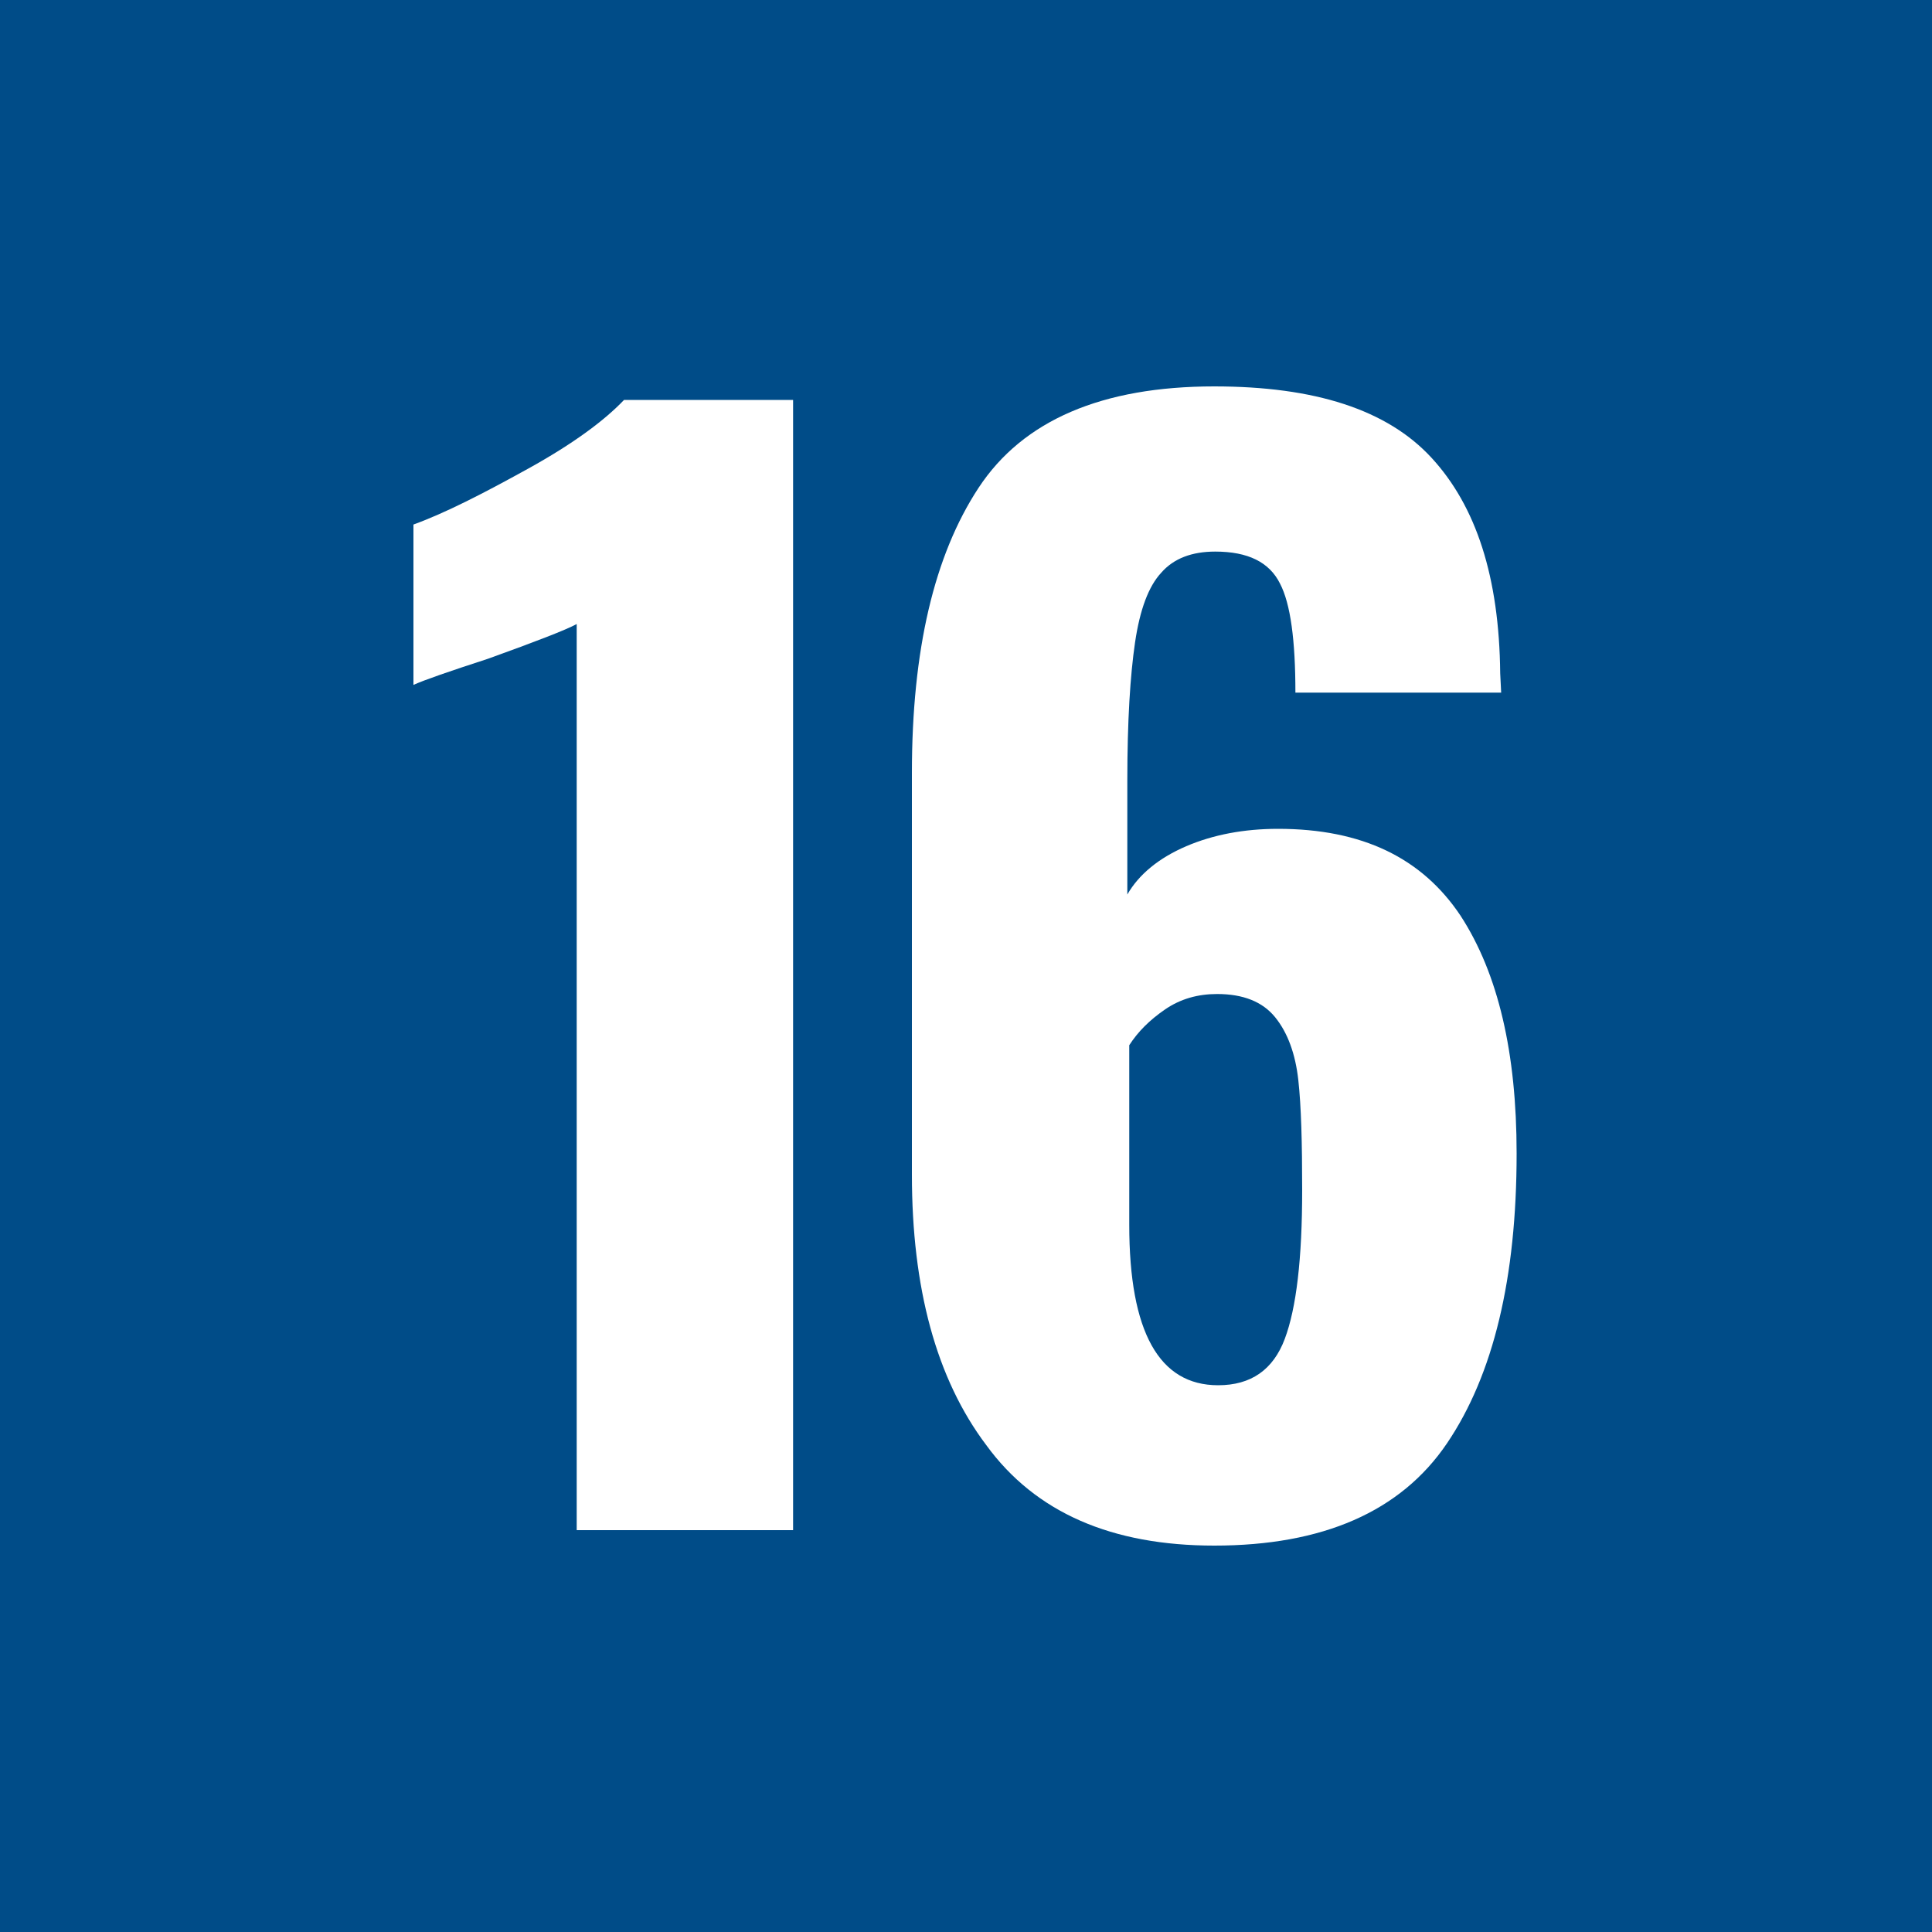 <?xml version="1.0" encoding="utf-8"?>
<!-- Generator: Adobe Illustrator 26.0.3, SVG Export Plug-In . SVG Version: 6.00 Build 0)  -->
<!DOCTYPE svg PUBLIC "-//W3C//DTD SVG 1.1//EN" "http://www.w3.org/Graphics/SVG/1.1/DTD/svg11.dtd">
<svg version="1.1" id="レイヤー_1" xmlns:x="http://ns.adobe.com/Extensibility/1.0/" xmlns:i="http://ns.adobe.com/AdobeIllustrator/10.0/" xmlns:graph="http://ns.adobe.com/Graphs/1.0/"
	 xmlns="http://www.w3.org/2000/svg" xmlns:xlink="http://www.w3.org/1999/xlink" x="0px" y="0px" viewBox="0 0 200 200"
	 style="enable-background:new 0 0 200 200;" xml:space="preserve">
<style type="text/css">
	.ドロップシャドウ{fill:none;}
	.光彩_x0020_外側_x0020_5_x0020_pt{fill:none;}
	.青のネオン{fill:none;stroke:#8AACDA;stroke-width:7;stroke-linecap:round;stroke-linejoin:round;}
	.クロムハイライト{fill:url(#SVGID_1_);stroke:#FFFFFF;stroke-width:0.363;stroke-miterlimit:1;}
	.ジャイブ_GS{fill:#FFDD00;}
	.Alyssa_GS{fill:#A6D0E4;}
	.st0{fill:#004C88;}
	.st1{fill:#FFFFFF;}
</style>
<linearGradient id="SVGID_1_" gradientUnits="userSpaceOnUse" x1="0" y1="0" x2="6.123234e-17" y2="-1">
	<stop  offset="0" style="stop-color:#656565"/>
	<stop  offset="0.618" style="stop-color:#1B1B1B"/>
	<stop  offset="0.629" style="stop-color:#545454"/>
	<stop  offset="0.983" style="stop-color:#3E3E3E"/>
</linearGradient>
<g>
	<rect class="st0" width="200" height="200"/>
	<g>
		<path class="st1" d="M59.7,64.6c-1.1,0.6-4.2,1.8-9.2,3.6c-4,1.3-6.6,2.2-7.7,2.7V54.3c3.3-1.2,7.2-3.2,11.9-5.8
			c4.7-2.6,7.9-5,9.9-7.1h17.5v117H59.7C59.7,158.4,59.7,64.6,59.7,64.6z"/>
		<path class="st1" d="M102.1,149.6c-5.2-6.9-7.7-16.3-7.7-28V80c0-12.7,2.3-22.5,6.9-29.5c4.6-7,12.8-10.5,24.4-10.5
			c10.4,0,17.9,2.4,22.5,7.4s7,12.3,7.1,22.3l0.1,2h-21.3c0-5.4-0.5-9.2-1.6-11.3c-1.1-2.2-3.3-3.3-6.7-3.3c-2.4,0-4.3,0.7-5.6,2.2
			c-1.3,1.4-2.2,3.8-2.7,7.2c-0.5,3.4-0.8,8.1-0.8,14.3v11.8c1.2-2.1,3.3-3.8,6.1-5c2.8-1.2,6-1.8,9.5-1.8c8.7,0,14.9,3,18.9,9
			c3.9,6,5.8,14.2,5.8,24.6c0,12.9-2.4,22.9-7.2,30c-4.8,7.1-12.9,10.6-24.1,10.6C115.1,160,107.2,156.6,102.1,149.6z M133,138.6
			c1.2-3.2,1.8-8.3,1.8-15.4c0-4.9-0.1-8.7-0.4-11.4c-0.3-2.7-1.1-4.9-2.4-6.5c-1.3-1.6-3.3-2.4-6-2.4c-2,0-3.8,0.5-5.4,1.6
			c-1.6,1.1-2.8,2.3-3.7,3.7v18.6c0,11.1,3.1,16.6,9.2,16.6C129.5,143.4,131.8,141.8,133,138.6z"/>
	</g>
</g>
</svg>
